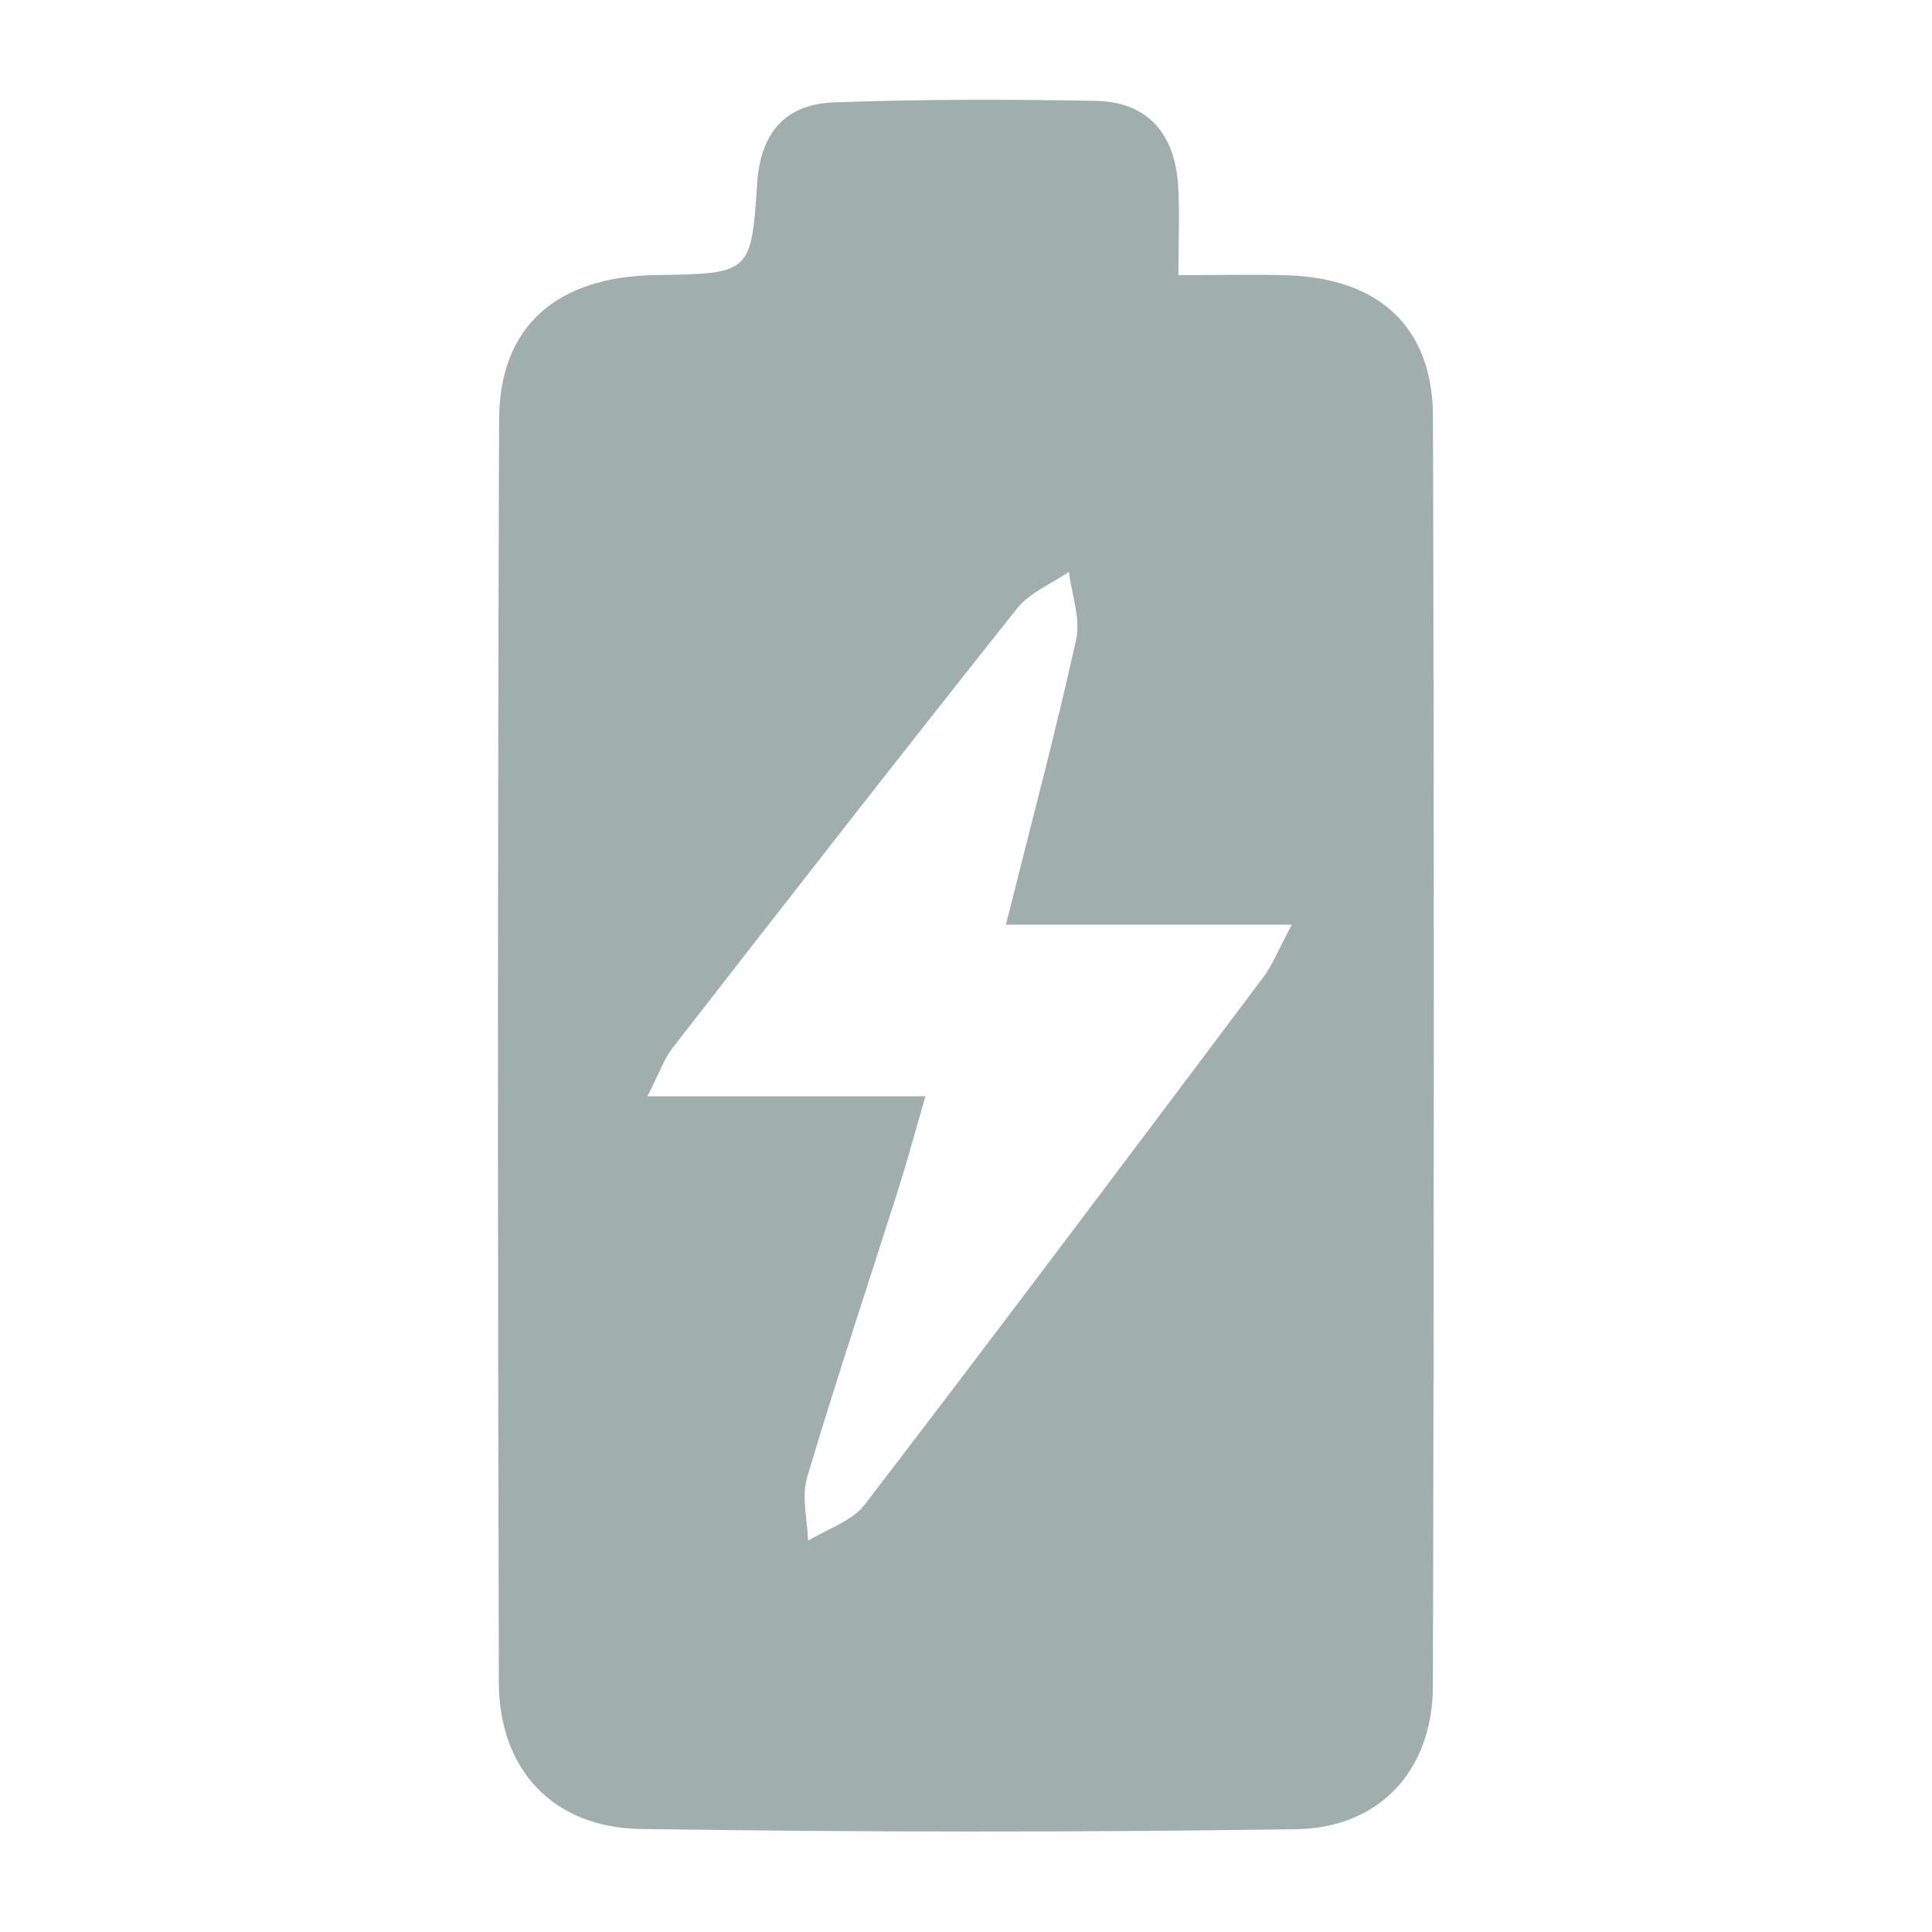<svg xmlns="http://www.w3.org/2000/svg" xmlns:xlink="http://www.w3.org/1999/xlink" width="1200" zoomAndPan="magnify" viewBox="0 0 900 900" height="1200" preserveAspectRatio="xMidYMid meet" version="1.0"><defs><clipPath id="9924f51f6a"><path d="M 231.805 46 L 668 46 L 668 854 L 231.805 854 Z M 231.805 46 " clip-rule="nonzero"/></clipPath></defs><g clip-path="url(#9924f51f6a)"><path fill="#a0afac" d="M 548.938 128.176 C 568.578 128.176 584.359 127.723 600.117 128.258 C 642.469 129.703 667.398 152.492 667.516 193.871 C 668.109 391.098 668.012 588.32 667.496 785.523 C 667.398 824.391 642.867 851.535 603.879 852.109 C 502.09 853.633 400.223 853.516 298.434 852.012 C 257.684 851.398 232.5 824.371 232.379 783.859 C 231.848 587.707 231.785 391.57 232.5 195.418 C 232.676 151.84 259.445 128.852 305.461 128.137 C 349.438 127.465 350.012 127.484 352.723 85.254 C 354.207 61.988 365.891 48.543 388.223 47.711 C 428.891 46.207 469.66 46.227 510.367 46.98 C 534.68 47.414 547.176 62.363 548.797 86.004 C 549.648 98.559 548.938 111.191 548.938 128.176 Z M 431.109 510.688 C 426.121 527.852 422.633 540.879 418.555 553.73 C 404.34 598.555 389.391 643.164 375.988 688.23 C 373.312 697.238 376.145 707.891 376.441 717.77 C 385.391 712.207 396.914 708.621 402.914 700.801 C 465.363 619.305 526.957 537.176 588.594 455.09 C 592.633 449.723 595.129 443.168 601.762 430.754 C 554.34 430.754 512.664 430.754 468.59 430.754 C 480.566 382.898 491.875 340.648 501.297 297.961 C 503.457 288.16 499.219 276.953 497.934 266.379 C 489.773 272 479.637 276.062 473.738 283.484 C 419.863 351.277 366.641 419.586 313.461 487.957 C 309.301 493.301 307.023 500.113 301.578 510.688 C 346.227 510.688 386.344 510.688 431.109 510.688 Z M 431.109 510.688 " fill-opacity="1" fill-rule="nonzero"/></g></svg>
